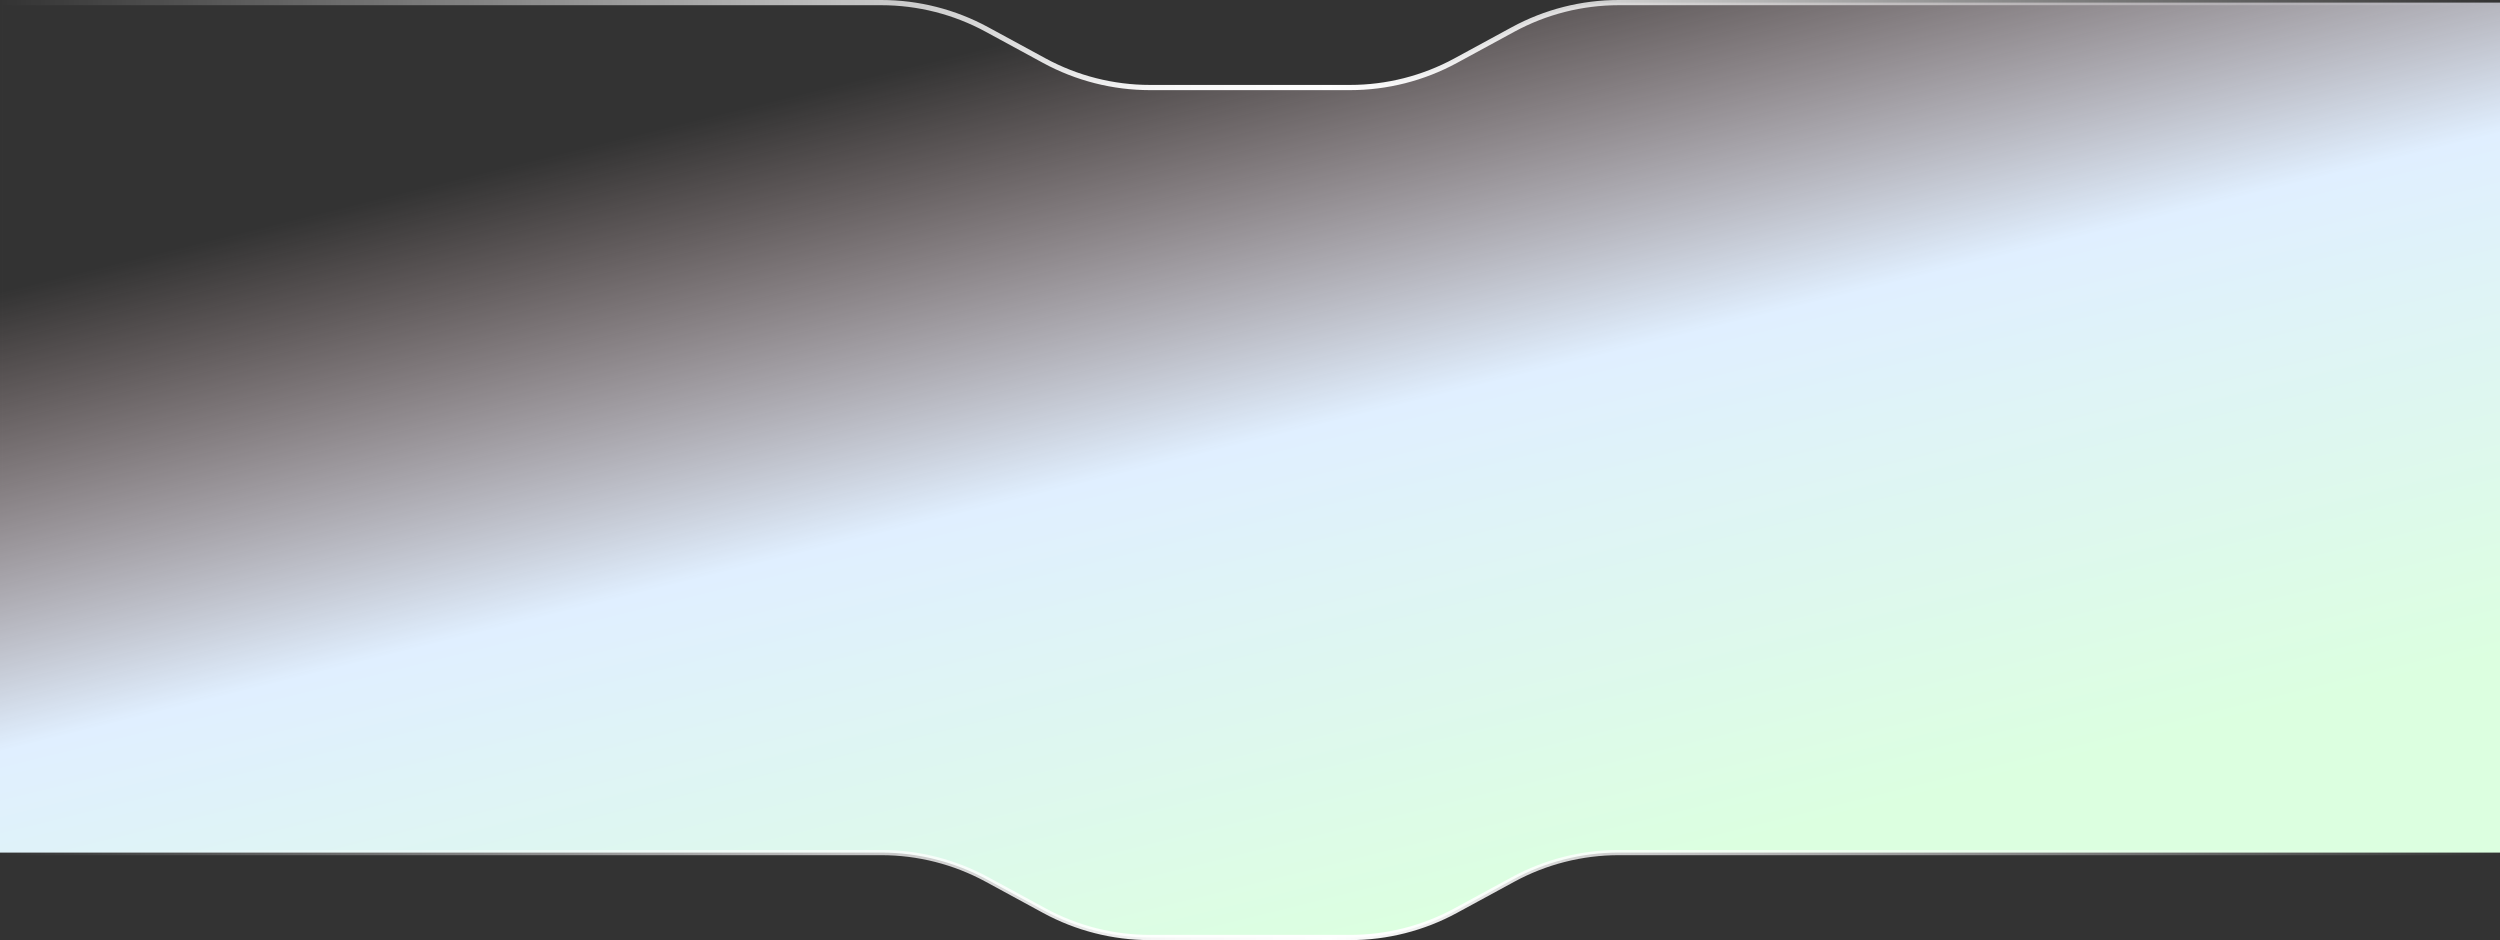 <svg width="1920" height="722" viewBox="0 0 1920 722" fill="none" xmlns="http://www.w3.org/2000/svg">
<rect x="0" y="0" width="1920" height="722" fill="#333333" stroke="none"/>
<path d="M480 2L6.27696e-05 2L5.81994e-05 654.777L480 654.777L676.785 654.777C705.144 654.777 733.052 661.871 757.968 675.414L802.031 699.363C826.948 712.906 854.856 720 883.214 720L960 720L1036.79 720C1065.14 720 1093.05 712.906 1117.97 699.363L1162.03 675.414C1186.95 661.871 1214.86 654.777 1243.21 654.777L1440 654.777L1920 654.777L1920 2L1440 2L1243.21 2C1214.86 2 1186.95 9.094 1162.03 22.637L1117.97 46.586C1093.05 60.129 1065.14 67.223 1036.79 67.223L960 67.223L883.214 67.223C854.856 67.223 826.948 60.129 802.031 46.586L757.969 22.637C733.052 9.094 705.144 2 676.786 2L480 2Z" fill="url(#paint0_linear_1_167)" stroke="url(#paint1_linear_1_167)" stroke-width="4"/>
<defs>
<linearGradient id="paint0_linear_1_167" x1="898" y1="2" x2="1074.27" y2="714.166" gradientUnits="userSpaceOnUse">
<stop stop-color="#FFDBDB" stop-opacity="0"/>
<stop offset="0.467" stop-color="#E0EFFF"/>
<stop offset="1" stop-color="#DCFFE0"/>
</linearGradient>
<linearGradient id="paint1_linear_1_167" x1="1920" y1="34.612" x2="5.99186e-05" y2="34.611" gradientUnits="userSpaceOnUse">
<stop stop-color="white" stop-opacity="0"/>
<stop offset="0.468" stop-color="white"/>
<stop offset="0.533" stop-color="white" stop-opacity="0.961"/>
<stop offset="1" stop-color="white" stop-opacity="0"/>
</linearGradient>
</defs>
</svg>
